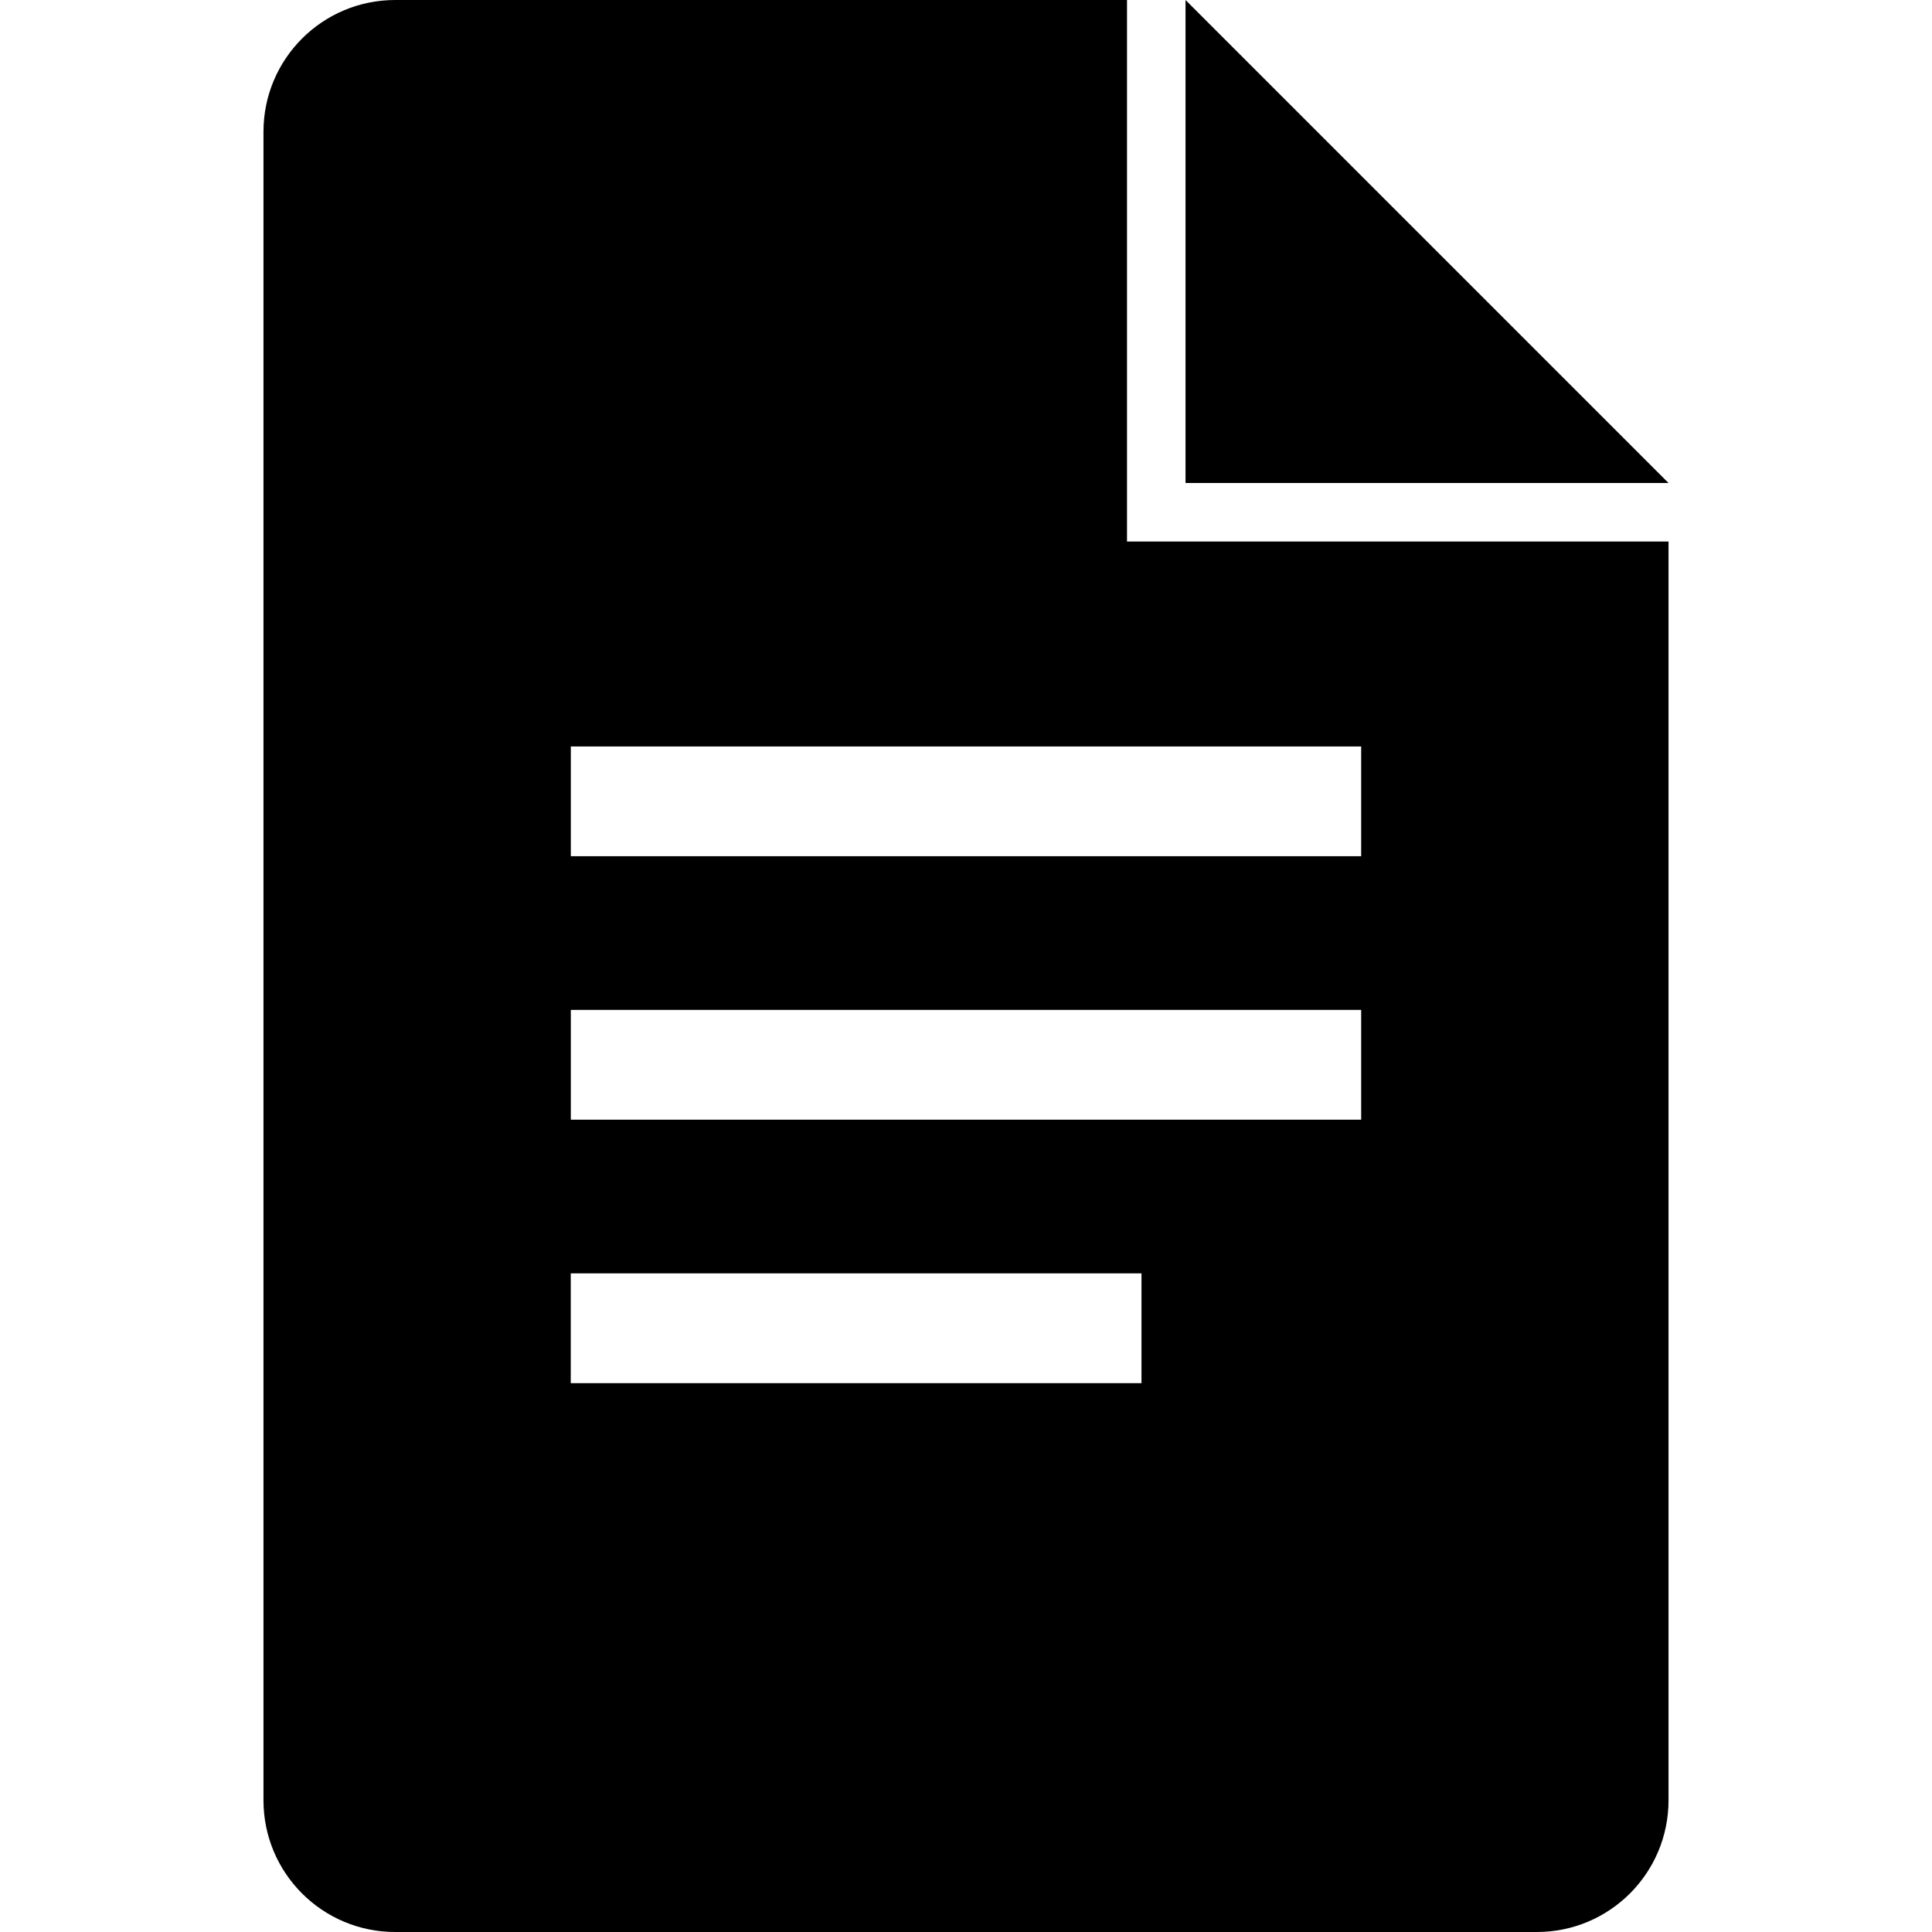 <svg role="img" viewBox="0 0 24 24" xmlns="http://www.w3.org/2000/svg"><title>Google Docs</title><path d="M14.727 6.727H14V0H4.91c-.905 0-1.637.732-1.637 1.636v20.728c0 .904.732 1.636 1.636 1.636h14.182c.904 0 1.636-.732 1.636-1.636V6.727h-6zm-.545 10.455H7.09v-1.364h7.09v1.364zm2.727-3.273H7.091v-1.364h9.818v1.364zm0-3.273H7.091V9.273h9.818v1.363zM14.727 6h6l-6-6v6z"/></svg>